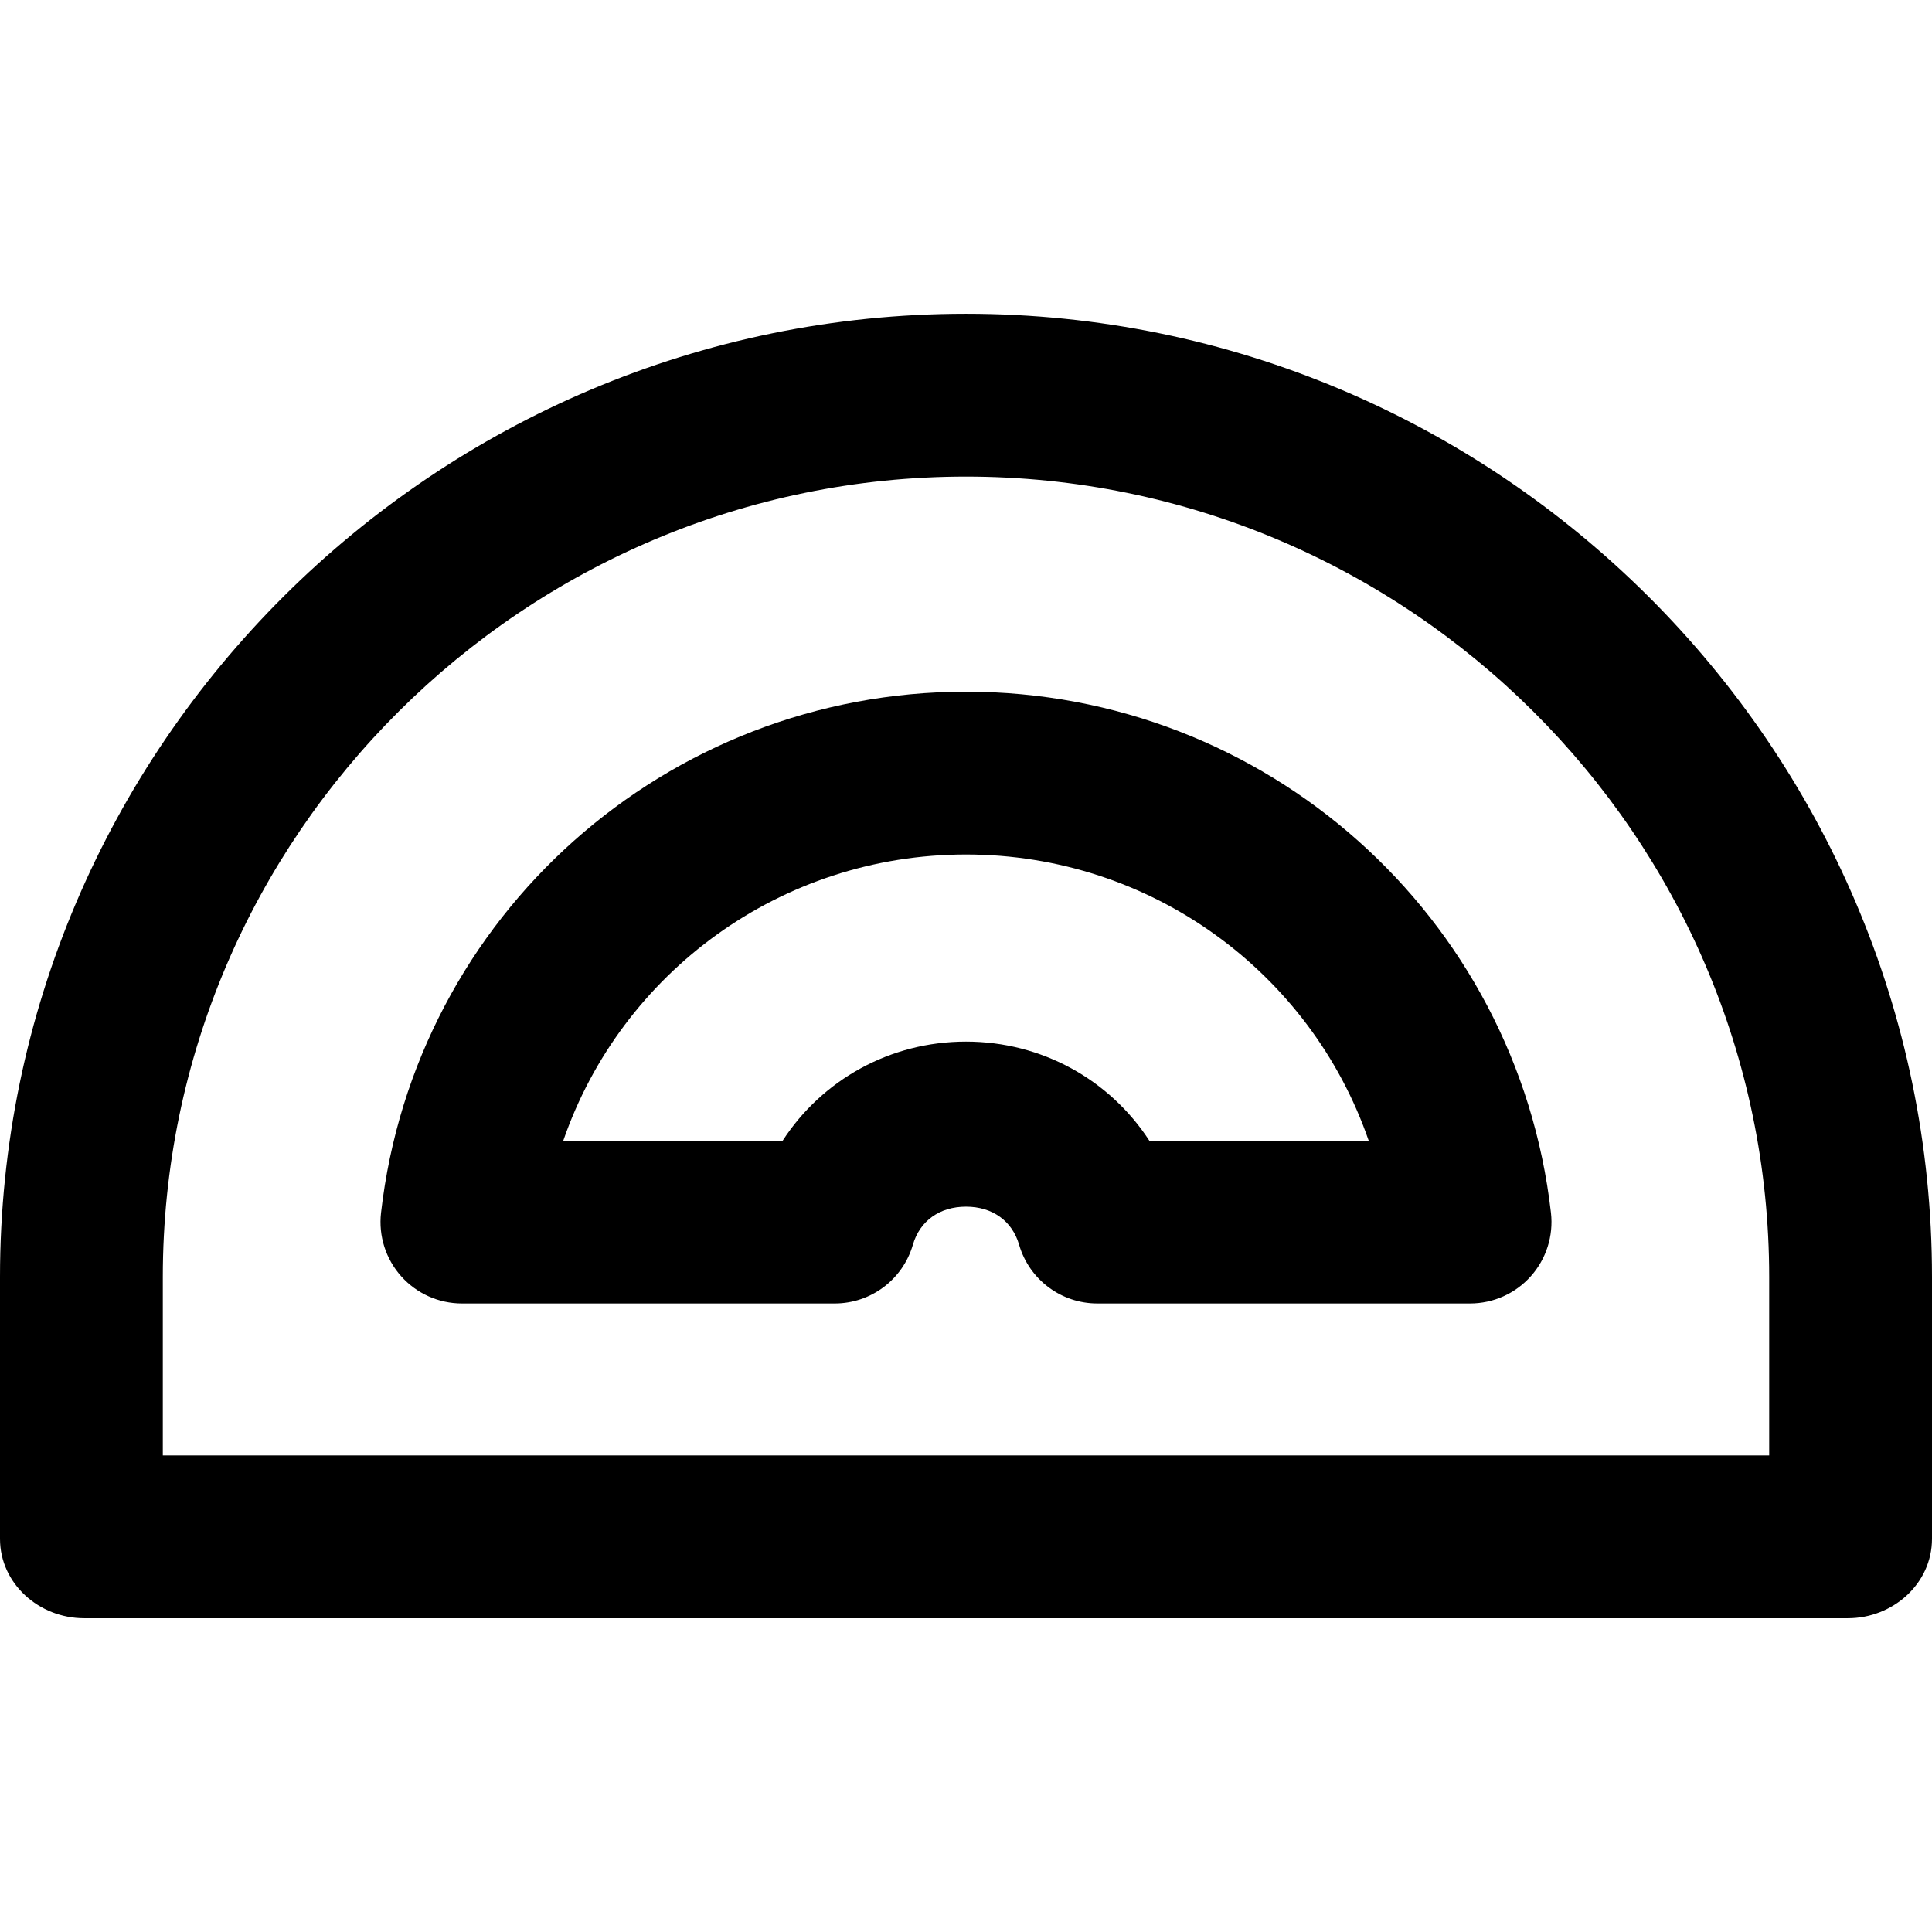 <?xml version="1.0" encoding="iso-8859-1"?>
<!-- Uploaded to: SVG Repo, www.svgrepo.com, Generator: SVG Repo Mixer Tools -->
<svg fill="#000000" height="800px" width="800px" version="1.1" id="Layer_1" xmlns="http://www.w3.org/2000/svg" xmlns:xlink="http://www.w3.org/1999/xlink" 
	 viewBox="0 0 512 512" xml:space="preserve">
<g>
	<g>
		<path d="M256,83.154c-140.766,0-256,114.521-256,255.285v69.356c0,11.914,10.372,21.051,22.286,21.051h467.427
			c11.914,0,22.286-9.137,22.286-21.051v-69.356C512,197.675,396.766,83.154,256,83.154z M468.854,385.7H43.146v-47.259
			c0-116.973,95.879-212.139,212.854-212.139s212.854,95.166,212.854,212.139V385.7z"/>
	</g>
</g>
<g>
	<g>
		<path d="M411.021,321.411C402.045,242.679,335.399,183.305,256,183.305s-146.045,59.373-155.024,138.106
			c-0.696,6.108,1.245,12.223,5.339,16.81c4.093,4.586,9.948,7.21,16.095,7.21h98.796c9.6,0,18.045-6.344,20.719-15.563
			c1.832-6.318,7.095-10.089,14.074-10.089c6.98,0,12.242,3.772,14.074,10.09c2.675,9.219,11.119,15.561,20.719,15.561h98.796
			c6.147,0,12.003-2.622,16.095-7.21C409.776,333.636,411.717,327.52,411.021,321.411z M304.578,302.284
			c-10.484-16.147-28.507-26.25-48.578-26.25s-38.095,10.102-48.58,26.25h-58.142c15.376-44.56,57.685-75.834,106.72-75.834
			c49.036,0,91.345,31.272,106.72,75.834H304.578z"/>
	</g>
</g>
</svg>